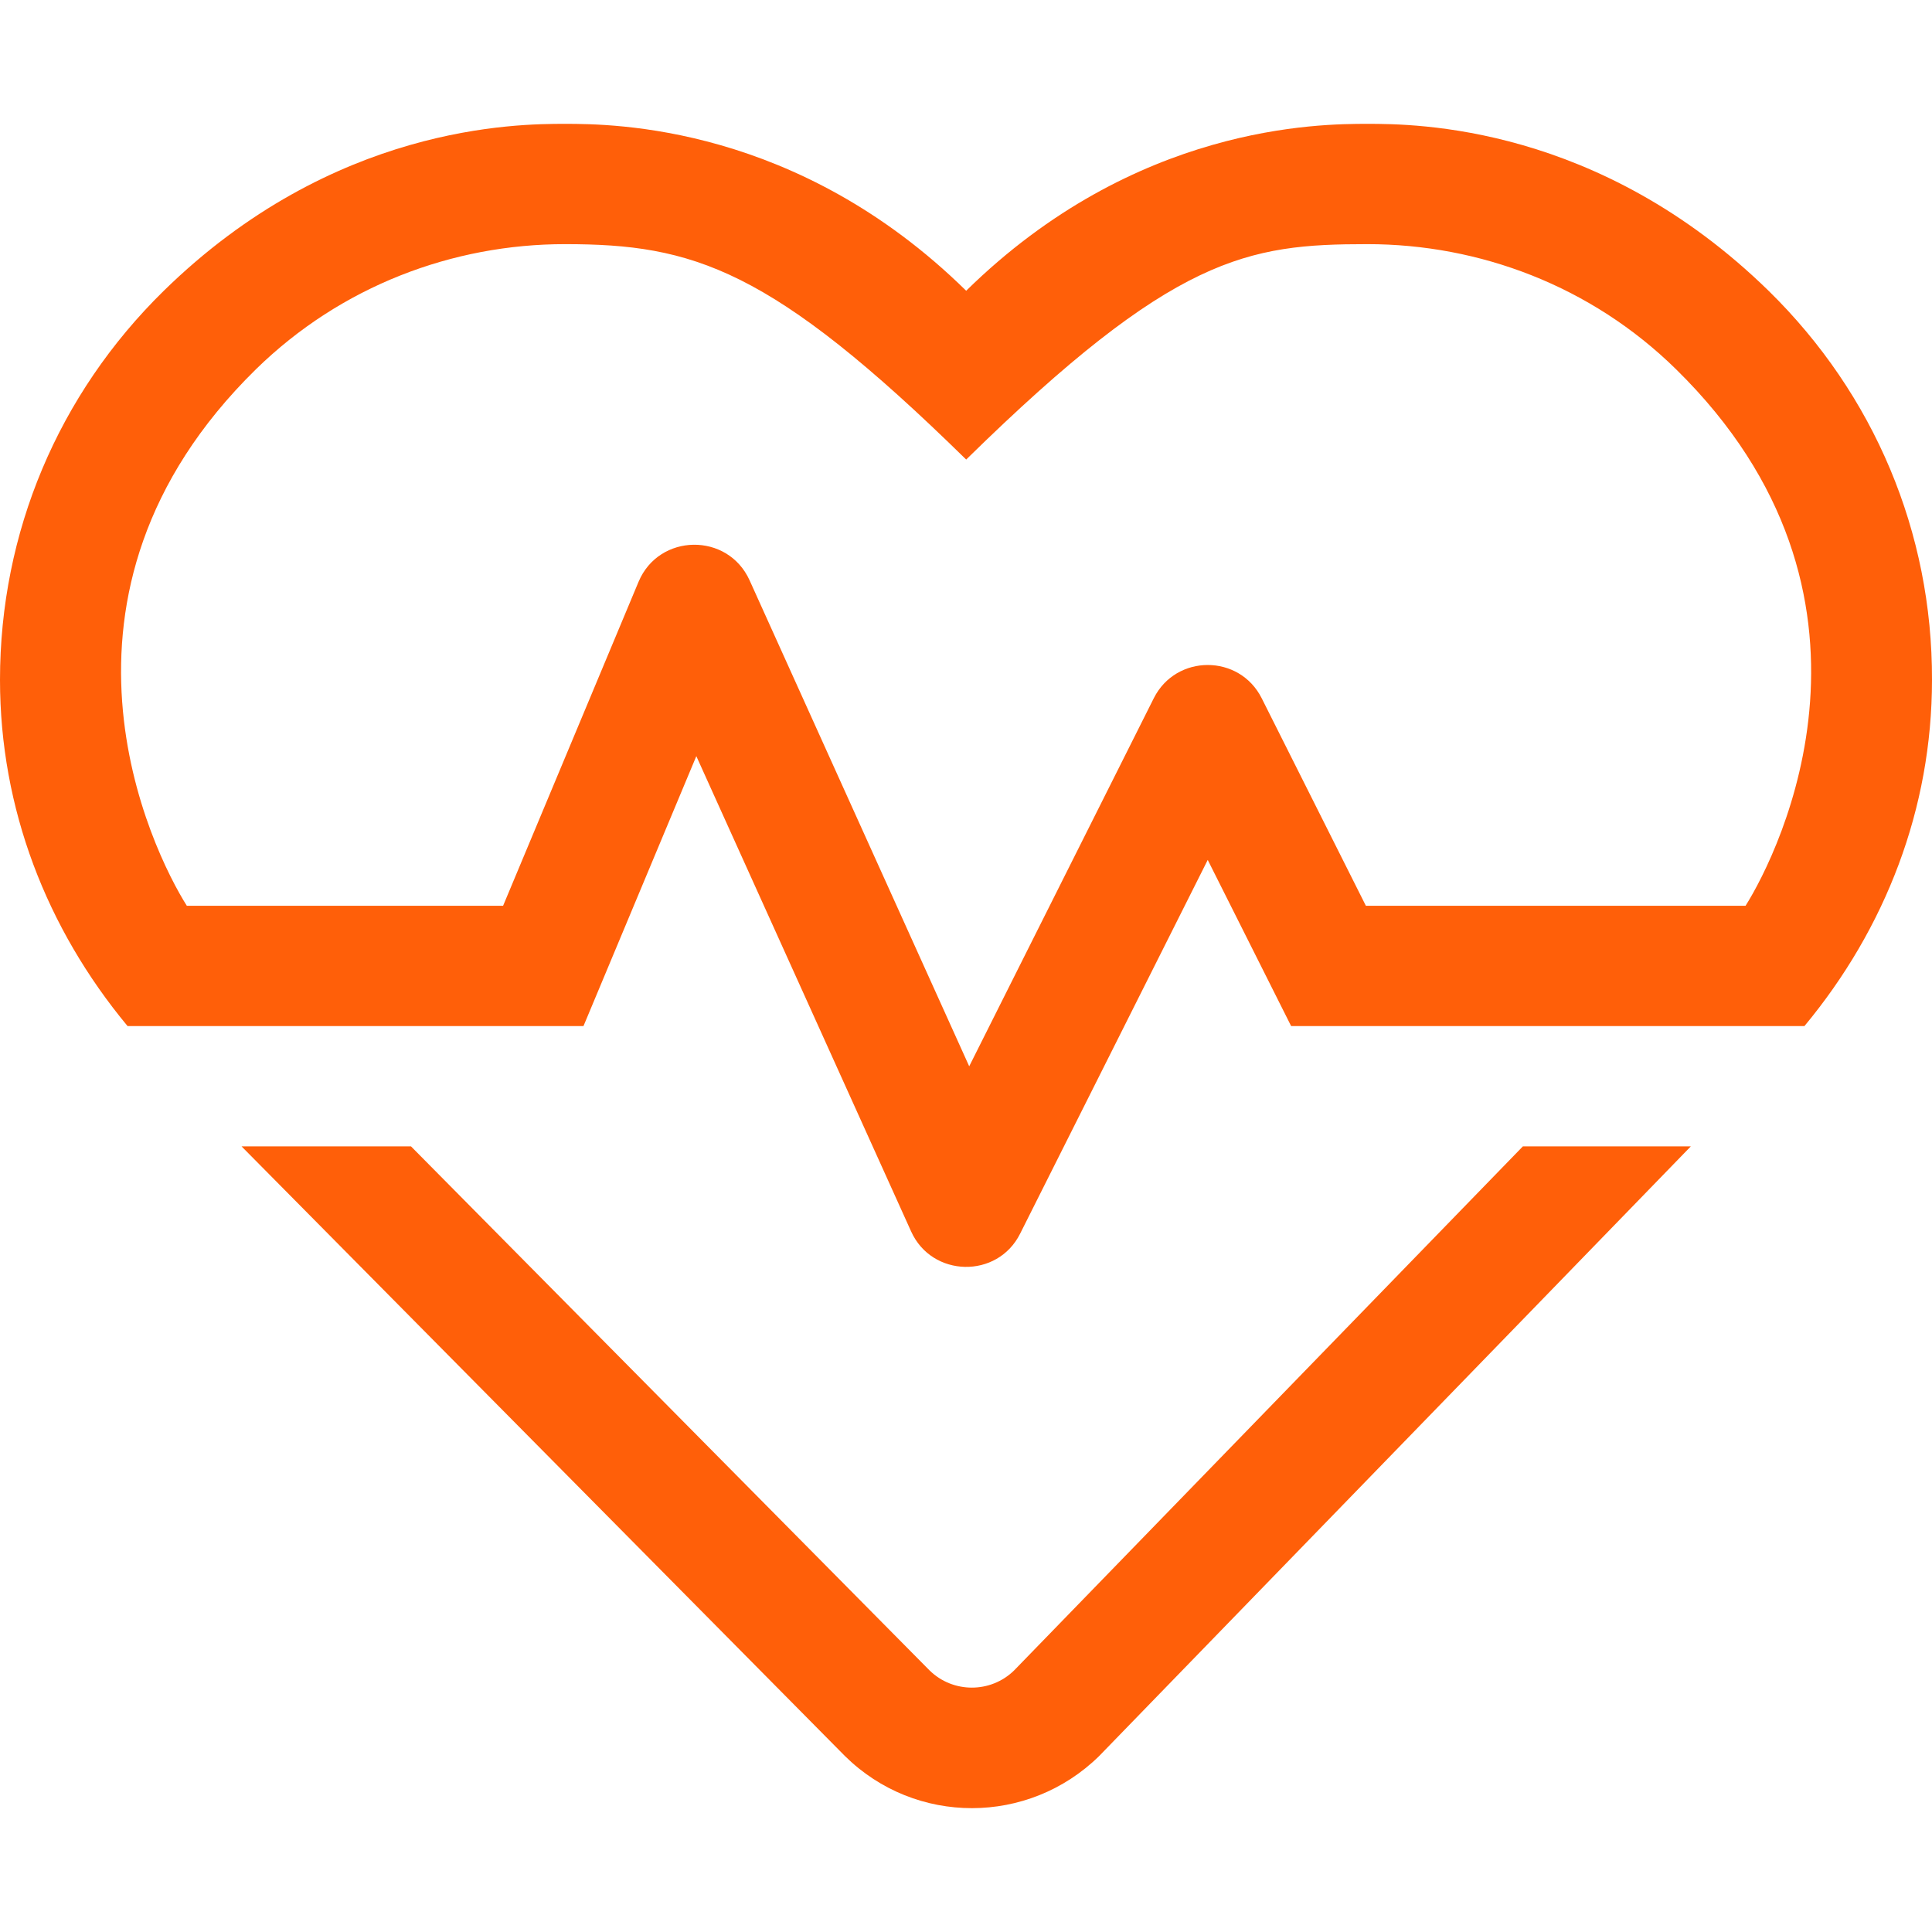 <svg width="90" height="90" viewBox="0 0 117 102" fill="none" xmlns="http://www.w3.org/2000/svg"> <path d="M107.126 10.131C96.818 0.046 85.71 0 82.807 0C79.905 0 68.751 0.046 58.511 10.108C48.295 0.068 37.141 0 34.215 0C31.313 0 20.182 0.046 9.897 10.131C3.52 16.392 0 24.747 0 33.671C0 41.457 2.811 48.719 7.725 54.638H35.335L42.169 38.292L55.174 67.069C56.431 69.869 60.408 69.96 61.78 67.205L73.139 44.576L78.19 54.638H109.275C114.189 48.719 117 41.457 117 33.671C117.023 24.747 113.503 16.392 107.126 10.131ZM105.709 47.353H82.716L76.408 34.786C75.059 32.1 71.219 32.1 69.871 34.786L58.694 57.074L45.392 27.638C44.066 24.724 39.907 24.792 38.672 27.729L30.467 47.353H11.314C9.211 44.029 1.577 28.526 15.496 14.866C20.662 9.812 27.427 7.285 34.215 7.285C41.964 7.285 46.672 8.719 58.511 20.33C71.082 7.991 75.539 7.285 82.807 7.285C89.596 7.285 96.361 9.812 101.504 14.866C115.446 28.549 107.789 44.052 105.709 47.353ZM61.414 93.659C59.997 95.048 57.711 95.048 56.294 93.659L24.89 61.923H14.628L51.175 98.85C55.449 103.061 62.283 103.039 66.557 98.85L102.395 61.923H92.224L61.414 93.659Z" fill="#FF5F09"></path> </svg>